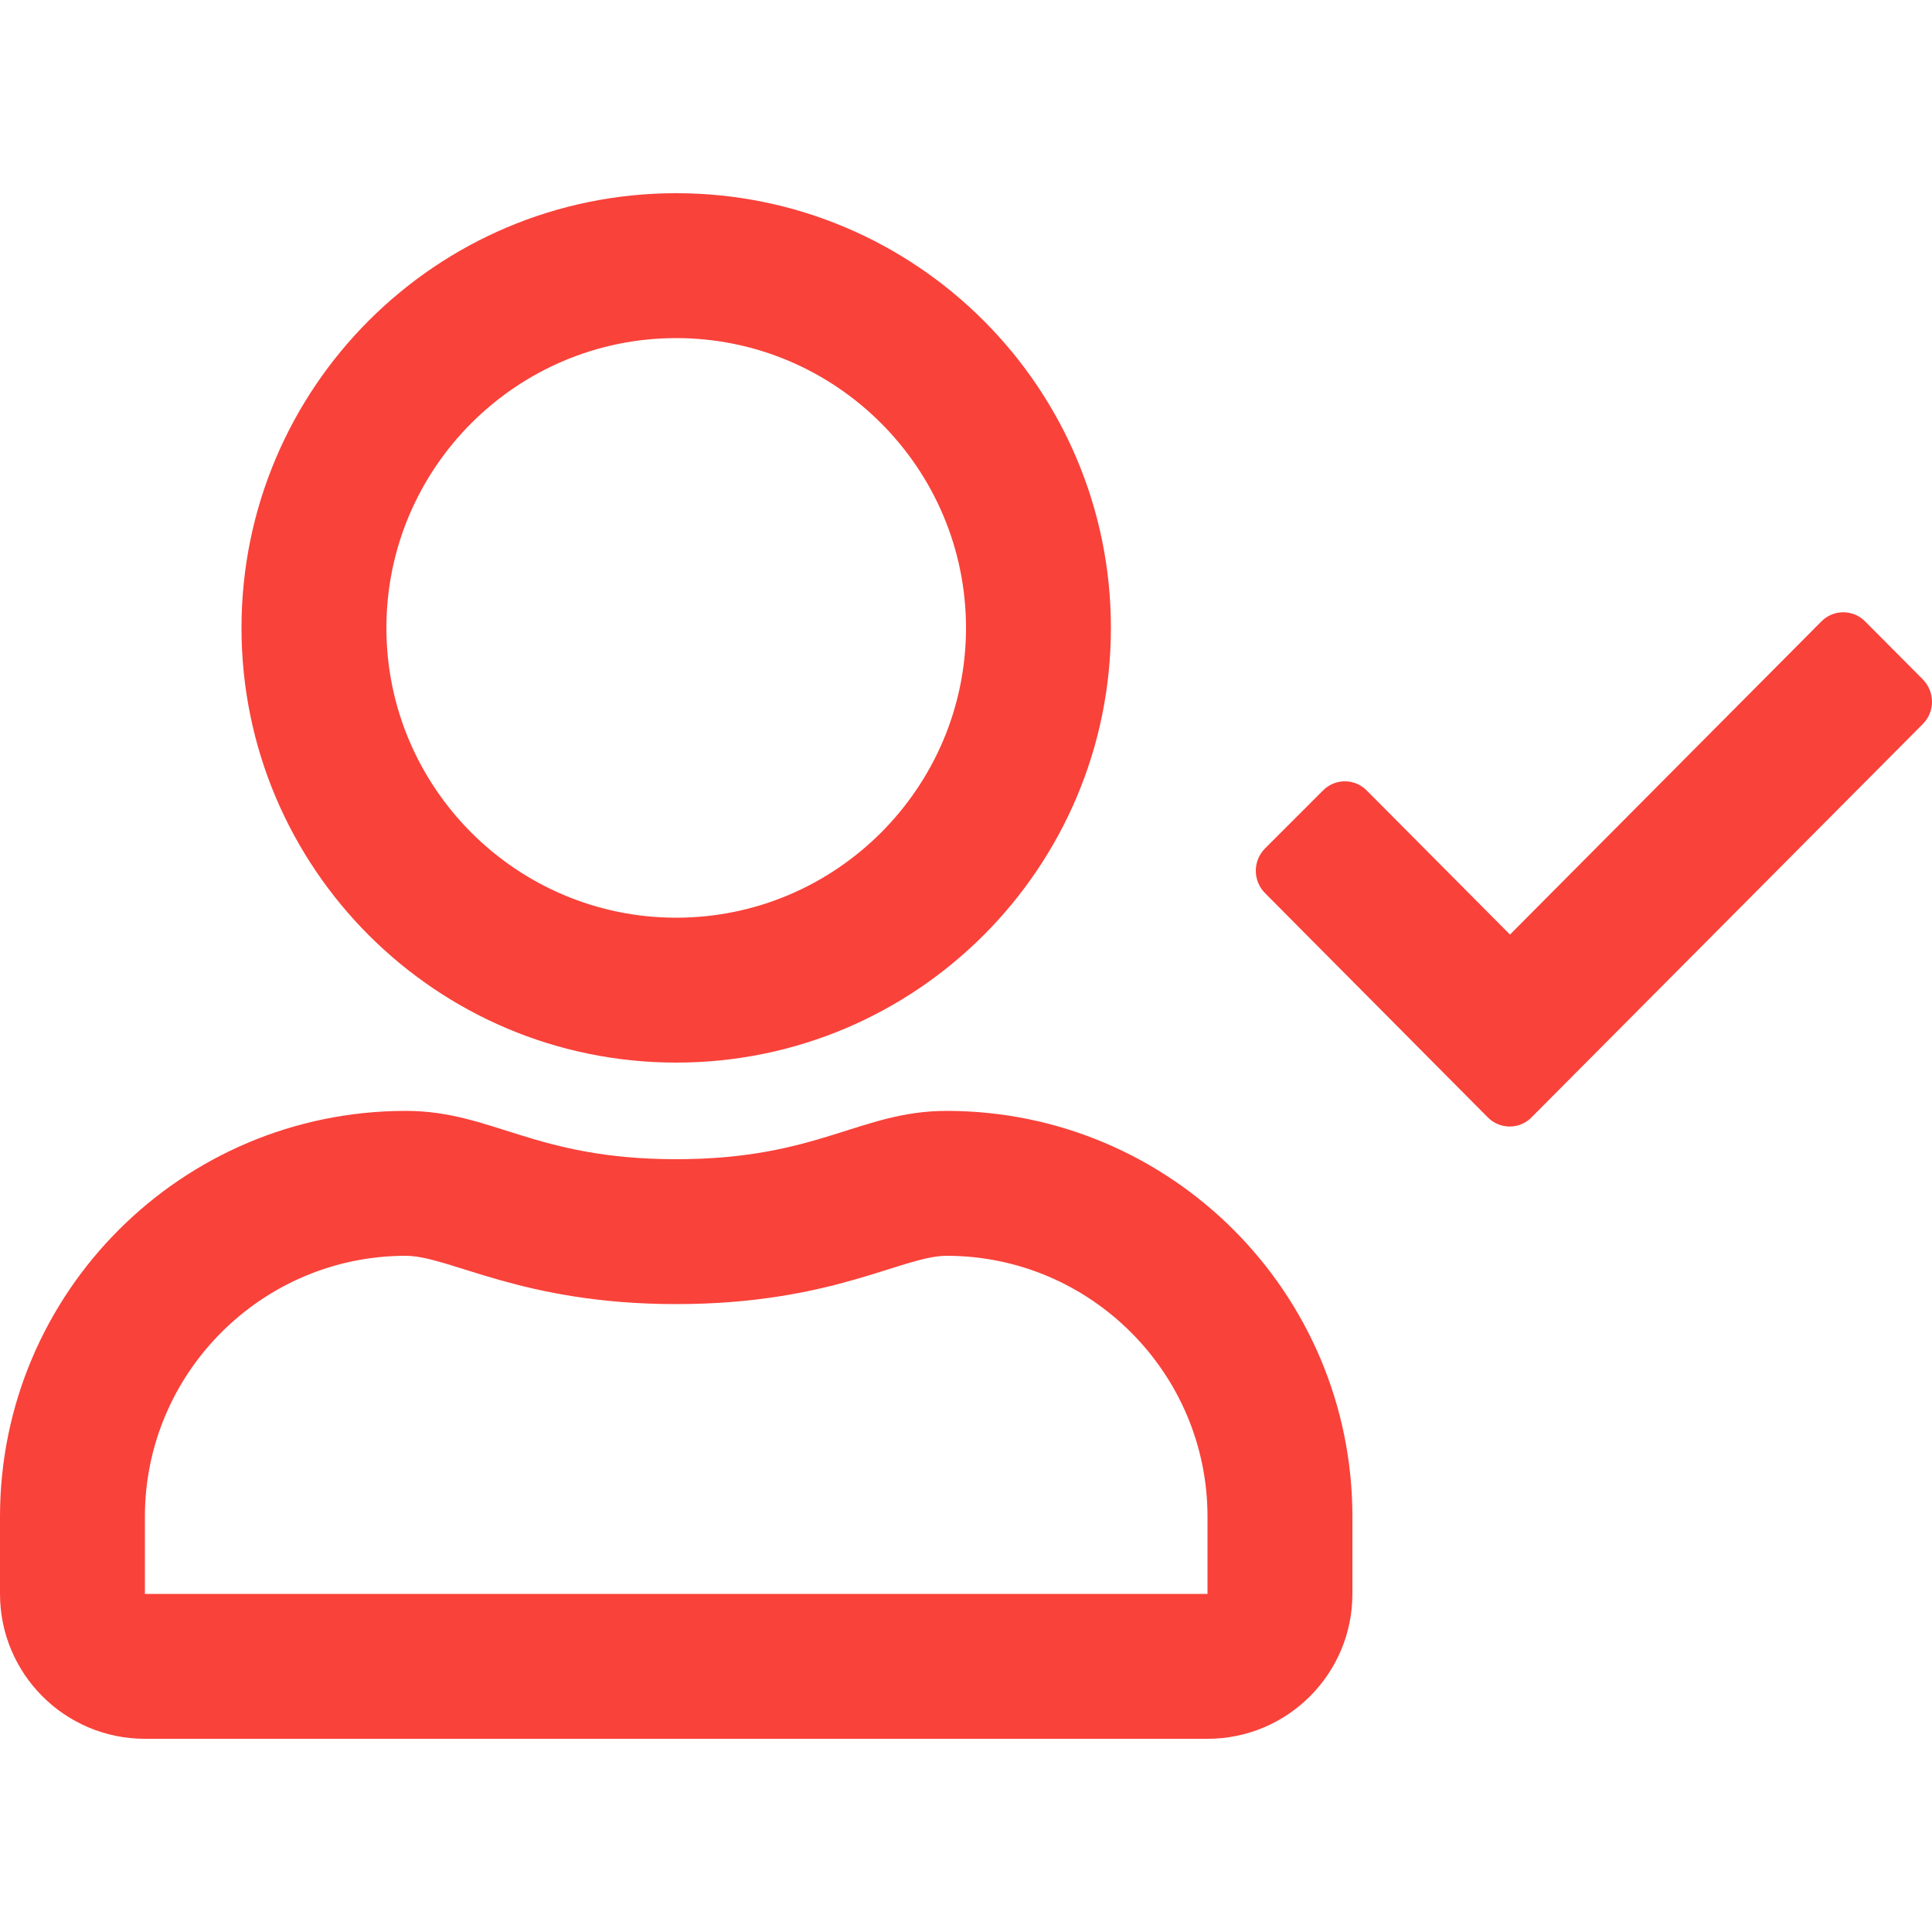<svg viewBox="0 0 30 30" height="30" width="30" xmlns="http://www.w3.org/2000/svg">
    <g fill-rule="evenodd" fill="none">
        <g fill="#F9423A">
            <g>
                <g>
                    <path transform="translate(-122 -1053) translate(0 839) translate(122 214)" d="M29.86 10.552l-.896-.9c-.187-.193-.497-.193-.684 0l-4.833 4.86-2.222-2.235c-.188-.193-.497-.193-.684 0l-.9.9c-.188.192-.188.496 0 .689l3.459 3.482c.188.193.497.193.684 0l6.075-6.107c.188-.188.188-.497 0-.69zM10.5 16.5c3.727 0 6.75-3.023 6.75-6.75S14.227 3 10.5 3 3.75 6.023 3.75 9.75s3.023 6.75 6.75 6.75zm0-11.25c2.48 0 4.5 2.02 4.5 4.5s-2.02 4.5-4.5 4.5S6 12.23 6 9.75s2.02-4.5 4.5-4.5zm4.2 12c-1.35 0-1.987.75-4.2.75-2.208 0-2.85-.75-4.2-.75-3.478 0-6.3 2.822-6.3 6.3v1.2C0 25.992 1.008 27 2.25 27h16.5c1.242 0 2.25-1.008 2.25-2.25v-1.2c0-3.478-2.822-6.3-6.3-6.3zm4.05 7.5H2.25v-1.2c0-2.231 1.819-4.05 4.05-4.05.684 0 1.795.75 4.2.75 2.423 0 3.51-.75 4.2-.75 2.231 0 4.05 1.819 4.05 4.05v1.2z"></path>
                </g>
            </g>
        </g>
    </g>
</svg>
